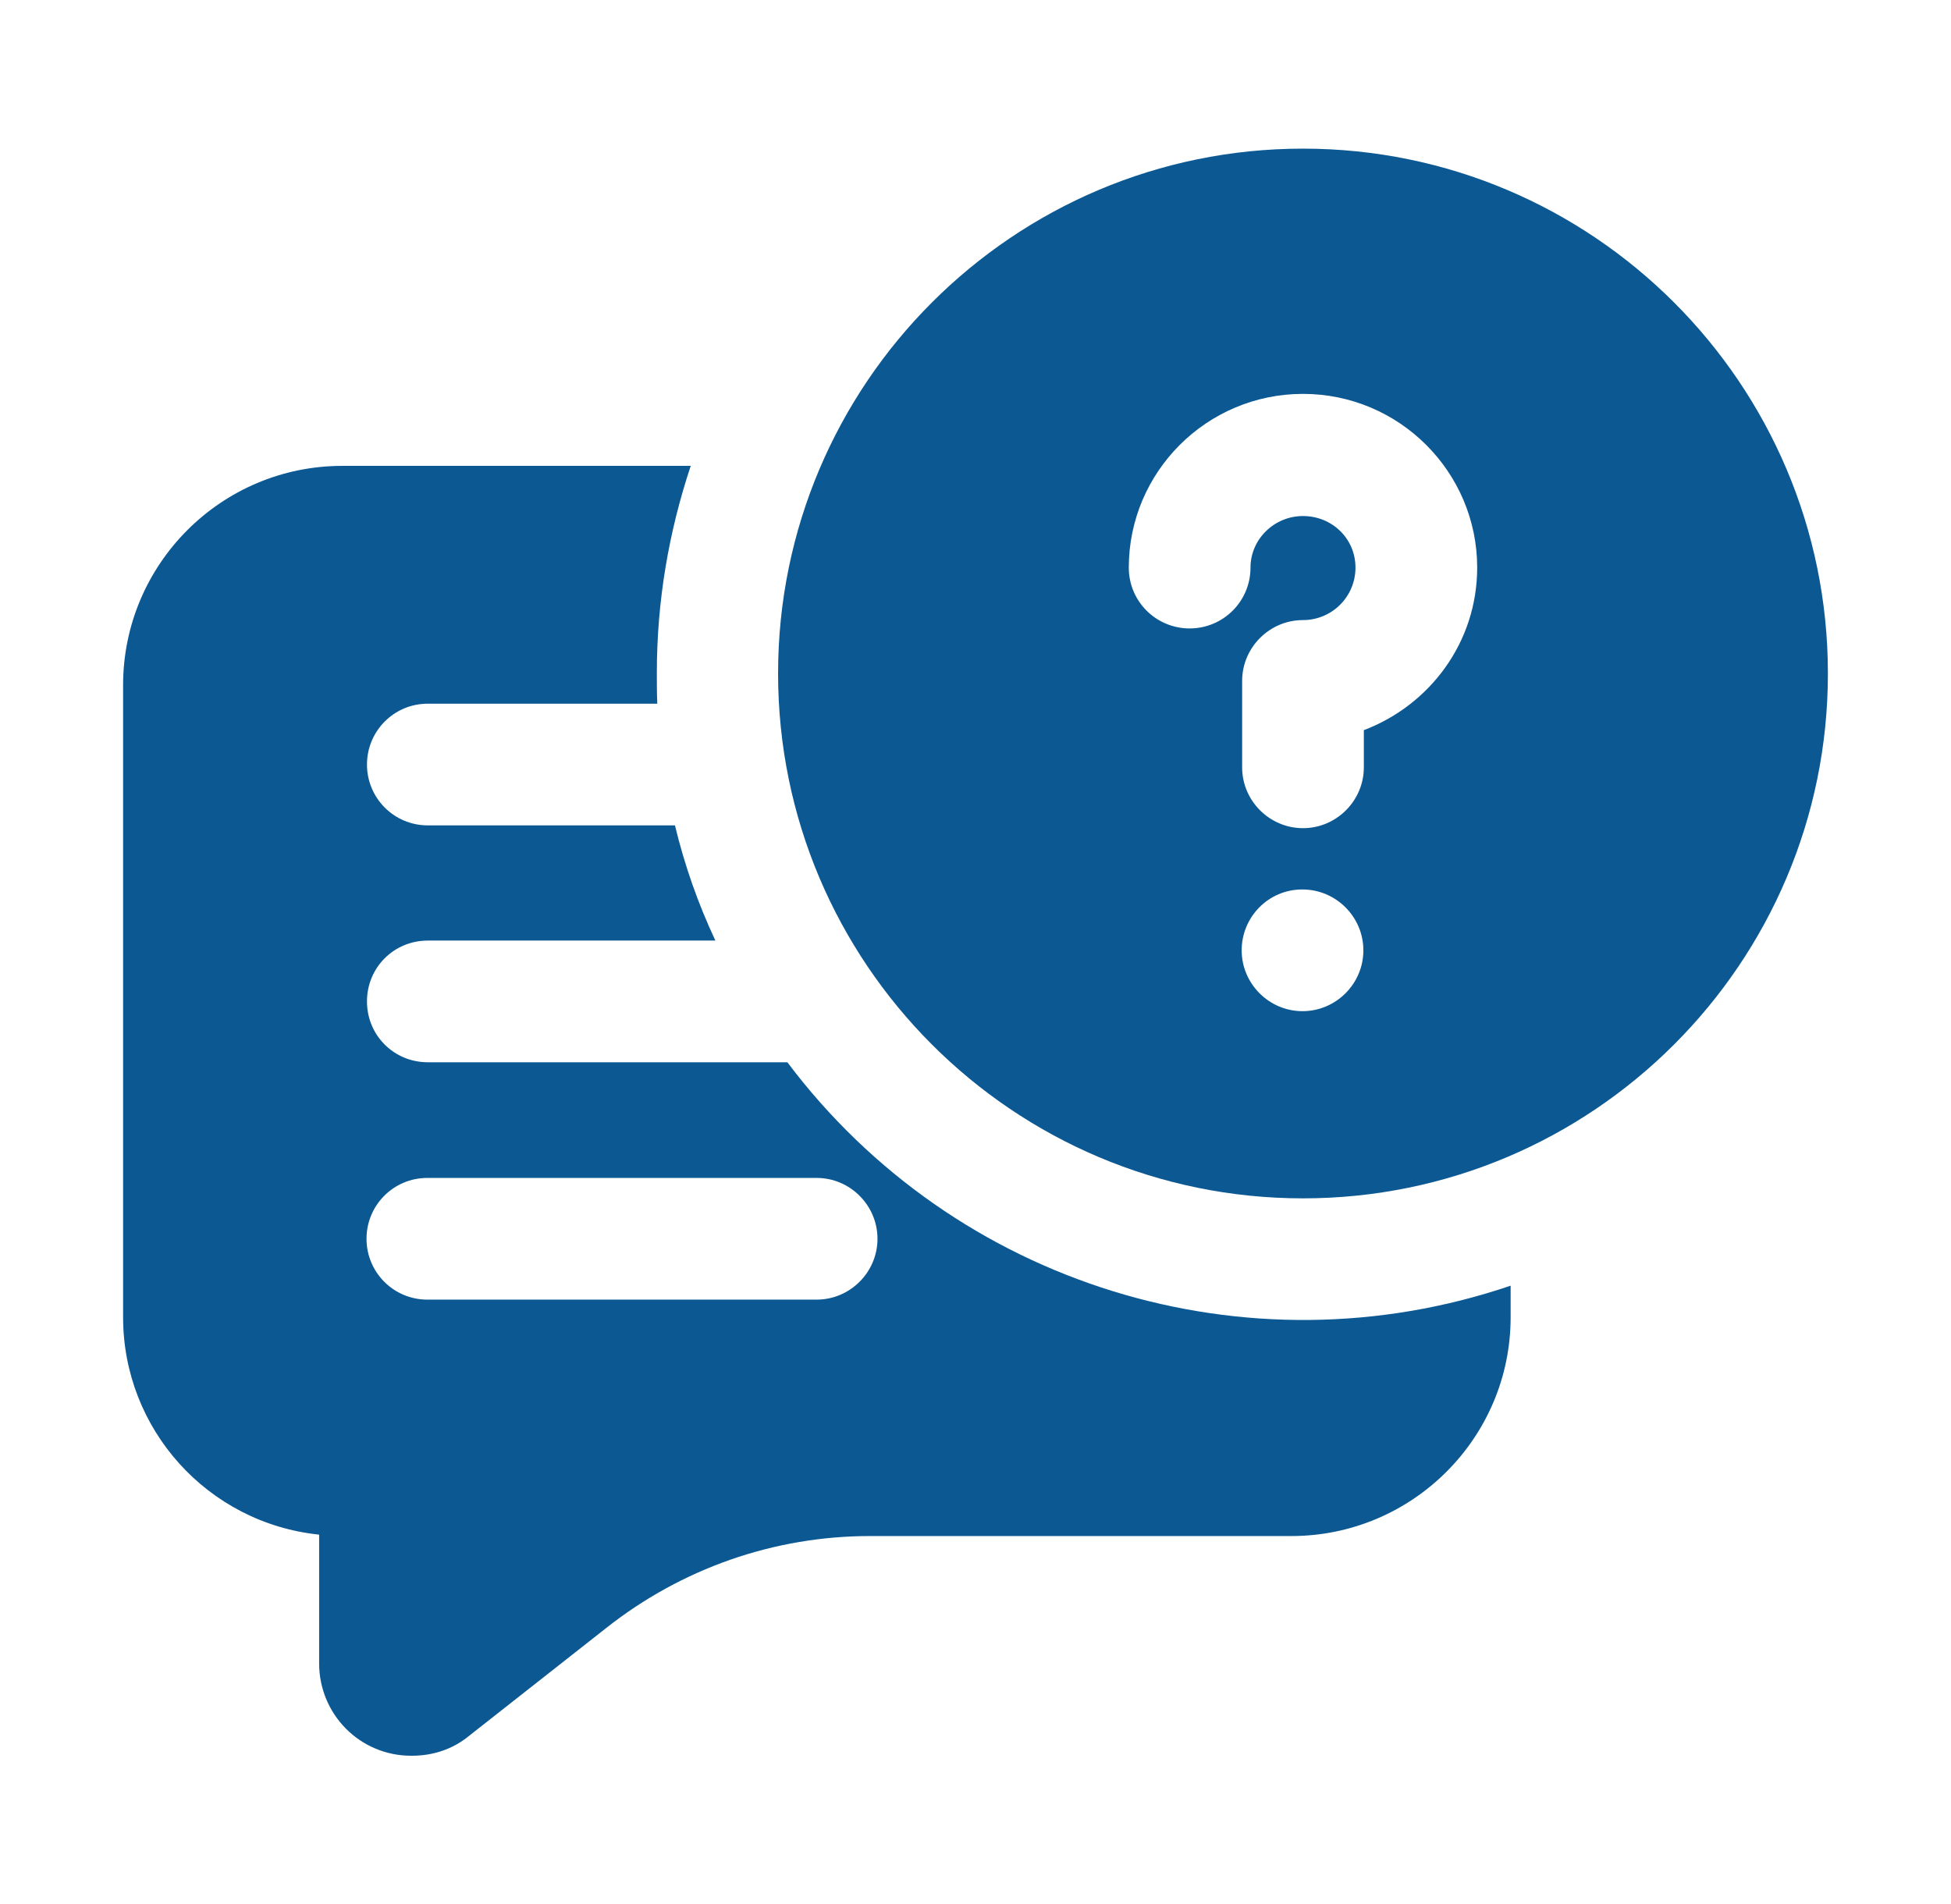 <?xml version="1.0" encoding="UTF-8"?><svg id="Layer_1" xmlns="http://www.w3.org/2000/svg" viewBox="0 0 42 41"><defs><style>.cls-1{fill:#0b5893;}</style></defs><path class="cls-1" d="M16.94,22.87h-7.73c-.73,0-1.31-.58-1.31-1.31s.58-1.31,1.31-1.31h6.19c-.37-.79-.66-1.61-.87-2.48h-5.32c-.73,0-1.31-.59-1.31-1.31s.58-1.31,1.31-1.31h4.94c-.01-.22-.01-.43-.01-.66,0-1.56.26-3.05.73-4.46h-7.5c-2.61,0-4.72,2.12-4.72,4.72v13.61c0,2.41,1.82,4.43,4.22,4.68v2.77c0,1.1.88,1.99,1.98,1.99,0,0,.01,0,.02,0,.45,0,.88-.14,1.23-.43l2.95-2.32c1.62-1.28,3.61-1.98,5.68-1.98h9.07c2.6,0,4.72-2.11,4.72-4.71v-.68c-5.68,1.93-11.96-.01-15.57-4.81h0ZM17.58,27.98h-8.38c-.73,0-1.31-.59-1.31-1.31s.58-1.31,1.31-1.31h8.38c.72,0,1.31.59,1.31,1.31s-.59,1.31-1.31,1.31Z"/><path class="cls-1" d="M28.05,3.2c-6.24,0-11.3,5.07-11.3,11.3s5.06,11.3,11.3,11.3h0c6.23,0,11.3-5.06,11.3-11.3s-5.07-11.3-11.3-11.3h0ZM28.04,21.77c-.72,0-1.31-.59-1.31-1.31s.58-1.31,1.3-1.31h.01c.72,0,1.31.59,1.31,1.31s-.59,1.31-1.31,1.31ZM29.36,15.72v.8c0,.72-.59,1.31-1.31,1.31s-1.31-.59-1.31-1.31v-1.86c0-.72.59-1.31,1.31-1.31.62,0,1.13-.5,1.13-1.13s-.51-1.11-1.13-1.11-1.13.5-1.13,1.11c0,.73-.59,1.31-1.31,1.31s-1.31-.58-1.31-1.31c0-2.06,1.68-3.74,3.75-3.74s3.75,1.68,3.75,3.74c0,1.61-1.02,2.96-2.44,3.5Z"/></svg>